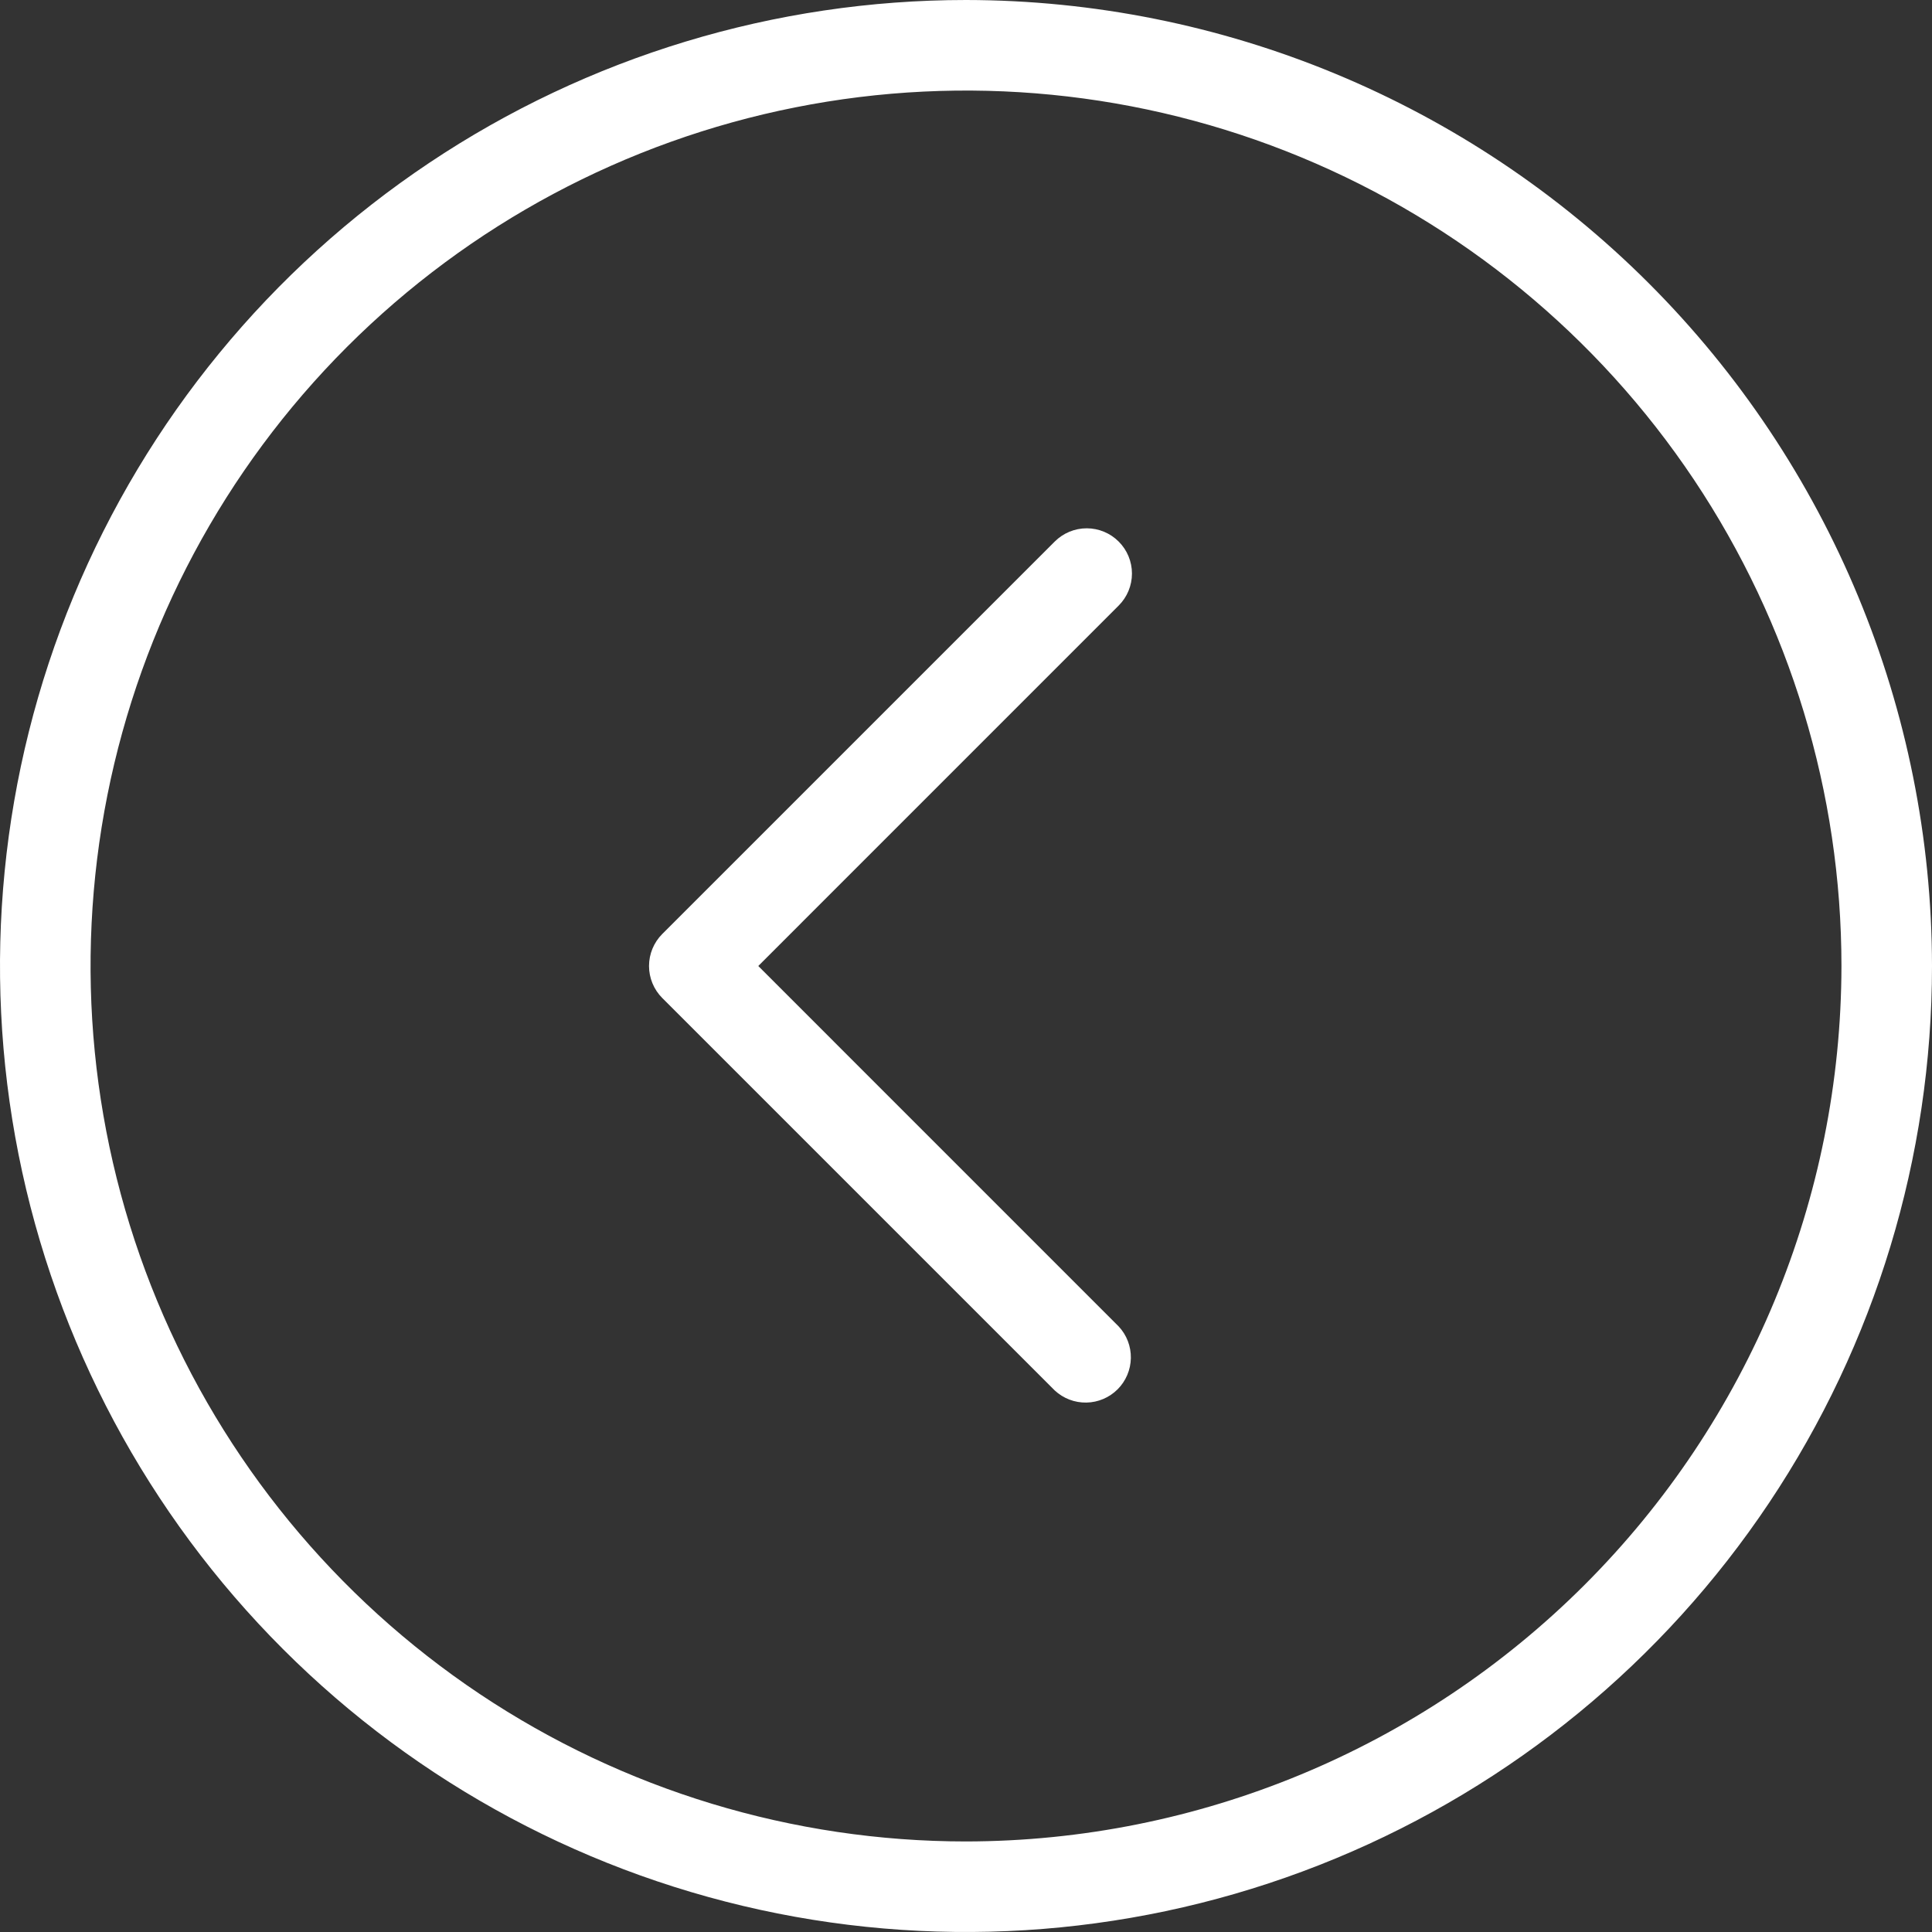 <svg width="60" height="60" viewBox="0 0 60 60" fill="none" xmlns="http://www.w3.org/2000/svg">
<rect x="0" y="0" width="60" height="60" fill="#333333" stroke="none"/>
<path d="M30 0C24.067 0 18.266 1.759 13.333 5.056C8.399 8.352 4.554 13.038 2.284 18.52C0.013 24.001 -0.581 30.033 0.576 35.853C1.734 41.672 4.591 47.018 8.787 51.213C12.982 55.409 18.328 58.266 24.147 59.424C29.967 60.581 35.999 59.987 41.48 57.716C46.962 55.446 51.648 51.601 54.944 46.667C58.24 41.734 60 35.933 60 30C59.991 22.046 56.828 14.421 51.204 8.796C45.579 3.172 37.954 0.009 30 0V0ZM30 57.188C24.623 57.188 19.366 55.593 14.895 52.606C10.425 49.618 6.94 45.372 4.882 40.404C2.824 35.436 2.286 29.97 3.335 24.696C4.384 19.422 6.973 14.578 10.775 10.775C14.578 6.973 19.422 4.384 24.696 3.335C29.97 2.286 35.436 2.824 40.404 4.882C45.372 6.94 49.618 10.425 52.606 14.895C55.593 19.366 57.188 24.623 57.188 30C57.179 37.208 54.312 44.118 49.215 49.215C44.118 54.312 37.208 57.179 30 57.188Z" fill="#fff"/>
<path d="M34.742 16.819C34.479 16.555 34.121 16.407 33.749 16.407C33.376 16.407 33.019 16.555 32.755 16.819L20.567 29.006C20.304 29.27 20.156 29.627 20.156 30C20.156 30.372 20.304 30.73 20.567 30.994L32.755 43.181C33.022 43.429 33.374 43.565 33.739 43.558C34.103 43.552 34.45 43.404 34.708 43.147C34.966 42.889 35.113 42.541 35.12 42.177C35.126 41.813 34.991 41.46 34.742 41.194L23.549 30L34.742 18.806C35.006 18.542 35.154 18.185 35.154 17.812C35.154 17.44 35.006 17.082 34.742 16.819V16.819Z" fill="#fff"/>
</svg>
